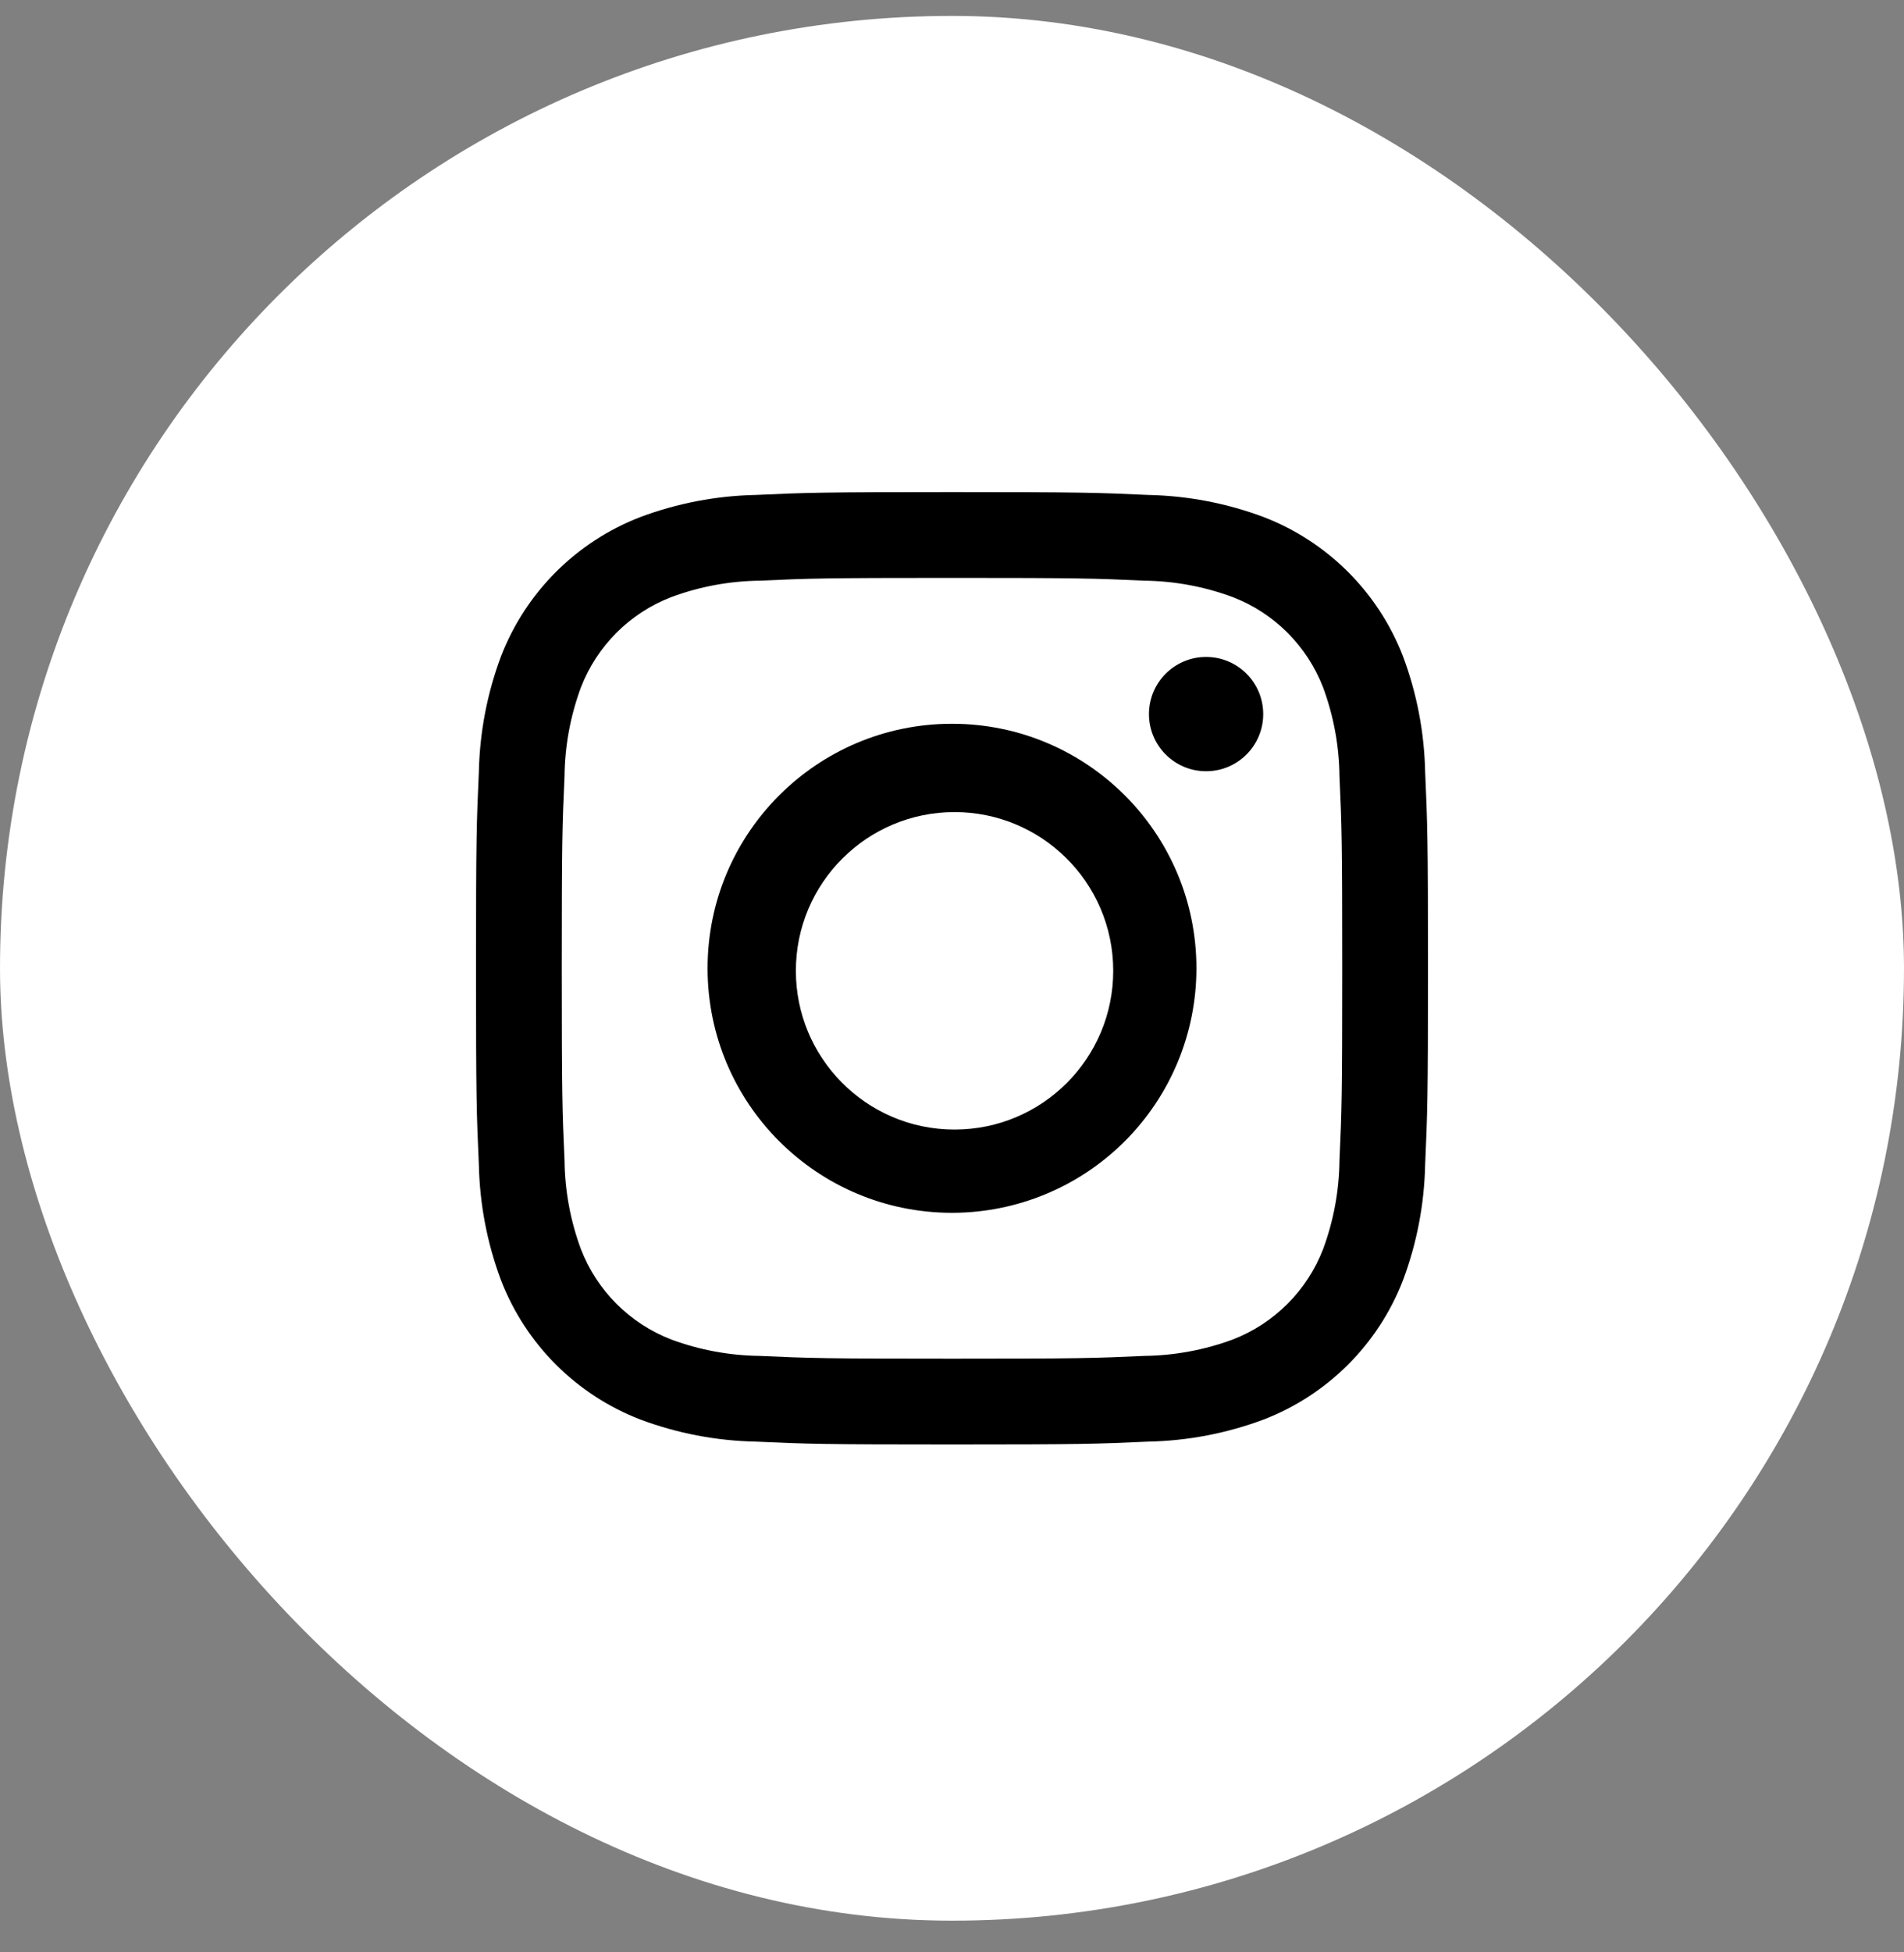<svg width="40" height="41" viewBox="0 0 40 41" fill="none" xmlns="http://www.w3.org/2000/svg">
<rect x="0" y="0" width="40" height="41" fill="#808080" stroke="none"/>
<rect y="0.334" width="40" height="40" rx="20" fill="white"/>
<path fill-rule="evenodd" clip-rule="evenodd" d="M14.865 20.334C14.865 23.17 17.164 25.469 20 25.469C21.362 25.469 22.668 24.928 23.631 23.965C24.594 23.002 25.135 21.696 25.135 20.334C25.135 17.498 22.836 15.199 20 15.199C17.164 15.199 14.865 17.498 14.865 20.334ZM22.383 18.003C21.782 17.416 20.96 17.054 20.053 17.054C18.212 17.054 16.72 18.546 16.72 20.387C16.72 21.295 17.083 22.117 17.671 22.718C18.276 23.337 19.12 23.721 20.053 23.721C21.894 23.721 23.387 22.228 23.387 20.387C23.387 19.453 23.003 18.608 22.383 18.003Z" fill="black"/>
<path d="M24.138 14.996C24.138 15.659 24.675 16.196 25.338 16.196C26.001 16.196 26.538 15.659 26.538 14.996C26.538 14.333 26.001 13.796 25.338 13.796C24.675 13.796 24.138 14.333 24.138 14.996Z" fill="black"/>
<path fill-rule="evenodd" clip-rule="evenodd" d="M29.475 26.884C29.766 26.107 29.923 25.287 29.94 24.457C29.988 23.39 30 23.05 30 20.334C30 17.618 29.988 17.278 29.94 16.211C29.923 15.381 29.766 14.561 29.475 13.784C28.956 12.44 27.894 11.378 26.55 10.859C25.773 10.568 24.953 10.411 24.123 10.394C23.056 10.345 22.716 10.334 20 10.334C17.284 10.334 16.944 10.345 15.877 10.394C15.047 10.411 14.227 10.568 13.45 10.859C12.106 11.378 11.044 12.44 10.525 13.784C10.234 14.561 10.077 15.381 10.06 16.211C10.011 17.278 10 17.618 10 20.334C10 23.05 10.011 23.39 10.06 24.457C10.077 25.287 10.234 26.107 10.525 26.884C11.044 28.228 12.106 29.29 13.45 29.809C14.227 30.1 15.047 30.257 15.877 30.274C16.944 30.323 17.284 30.334 20 30.334C22.716 30.334 23.056 30.323 24.123 30.274C24.953 30.257 25.773 30.1 26.55 29.809C27.894 29.29 28.956 28.228 29.475 26.884ZM25.898 12.539C26.77 12.875 27.459 13.564 27.796 14.436C28.016 15.031 28.133 15.659 28.14 16.293C28.188 17.348 28.198 17.664 28.198 20.334C28.198 23.004 28.188 23.32 28.14 24.375C28.133 25.009 28.016 25.637 27.796 26.232C27.459 27.104 26.77 27.793 25.898 28.13C25.303 28.35 24.675 28.466 24.041 28.474C22.986 28.522 22.67 28.532 20 28.532C17.33 28.532 17.014 28.522 15.959 28.474C15.325 28.466 14.697 28.35 14.102 28.13C13.23 27.793 12.541 27.104 12.204 26.232C11.984 25.637 11.867 25.009 11.86 24.375C11.812 23.32 11.802 23.004 11.802 20.334C11.802 17.664 11.812 17.348 11.86 16.293C11.867 15.659 11.984 15.031 12.204 14.436C12.541 13.564 13.23 12.875 14.102 12.539C14.697 12.318 15.325 12.202 15.959 12.194C17.014 12.146 17.33 12.136 20 12.136C22.67 12.136 22.986 12.146 24.041 12.194C24.675 12.202 25.303 12.318 25.898 12.539Z" fill="black"/>
</svg>
